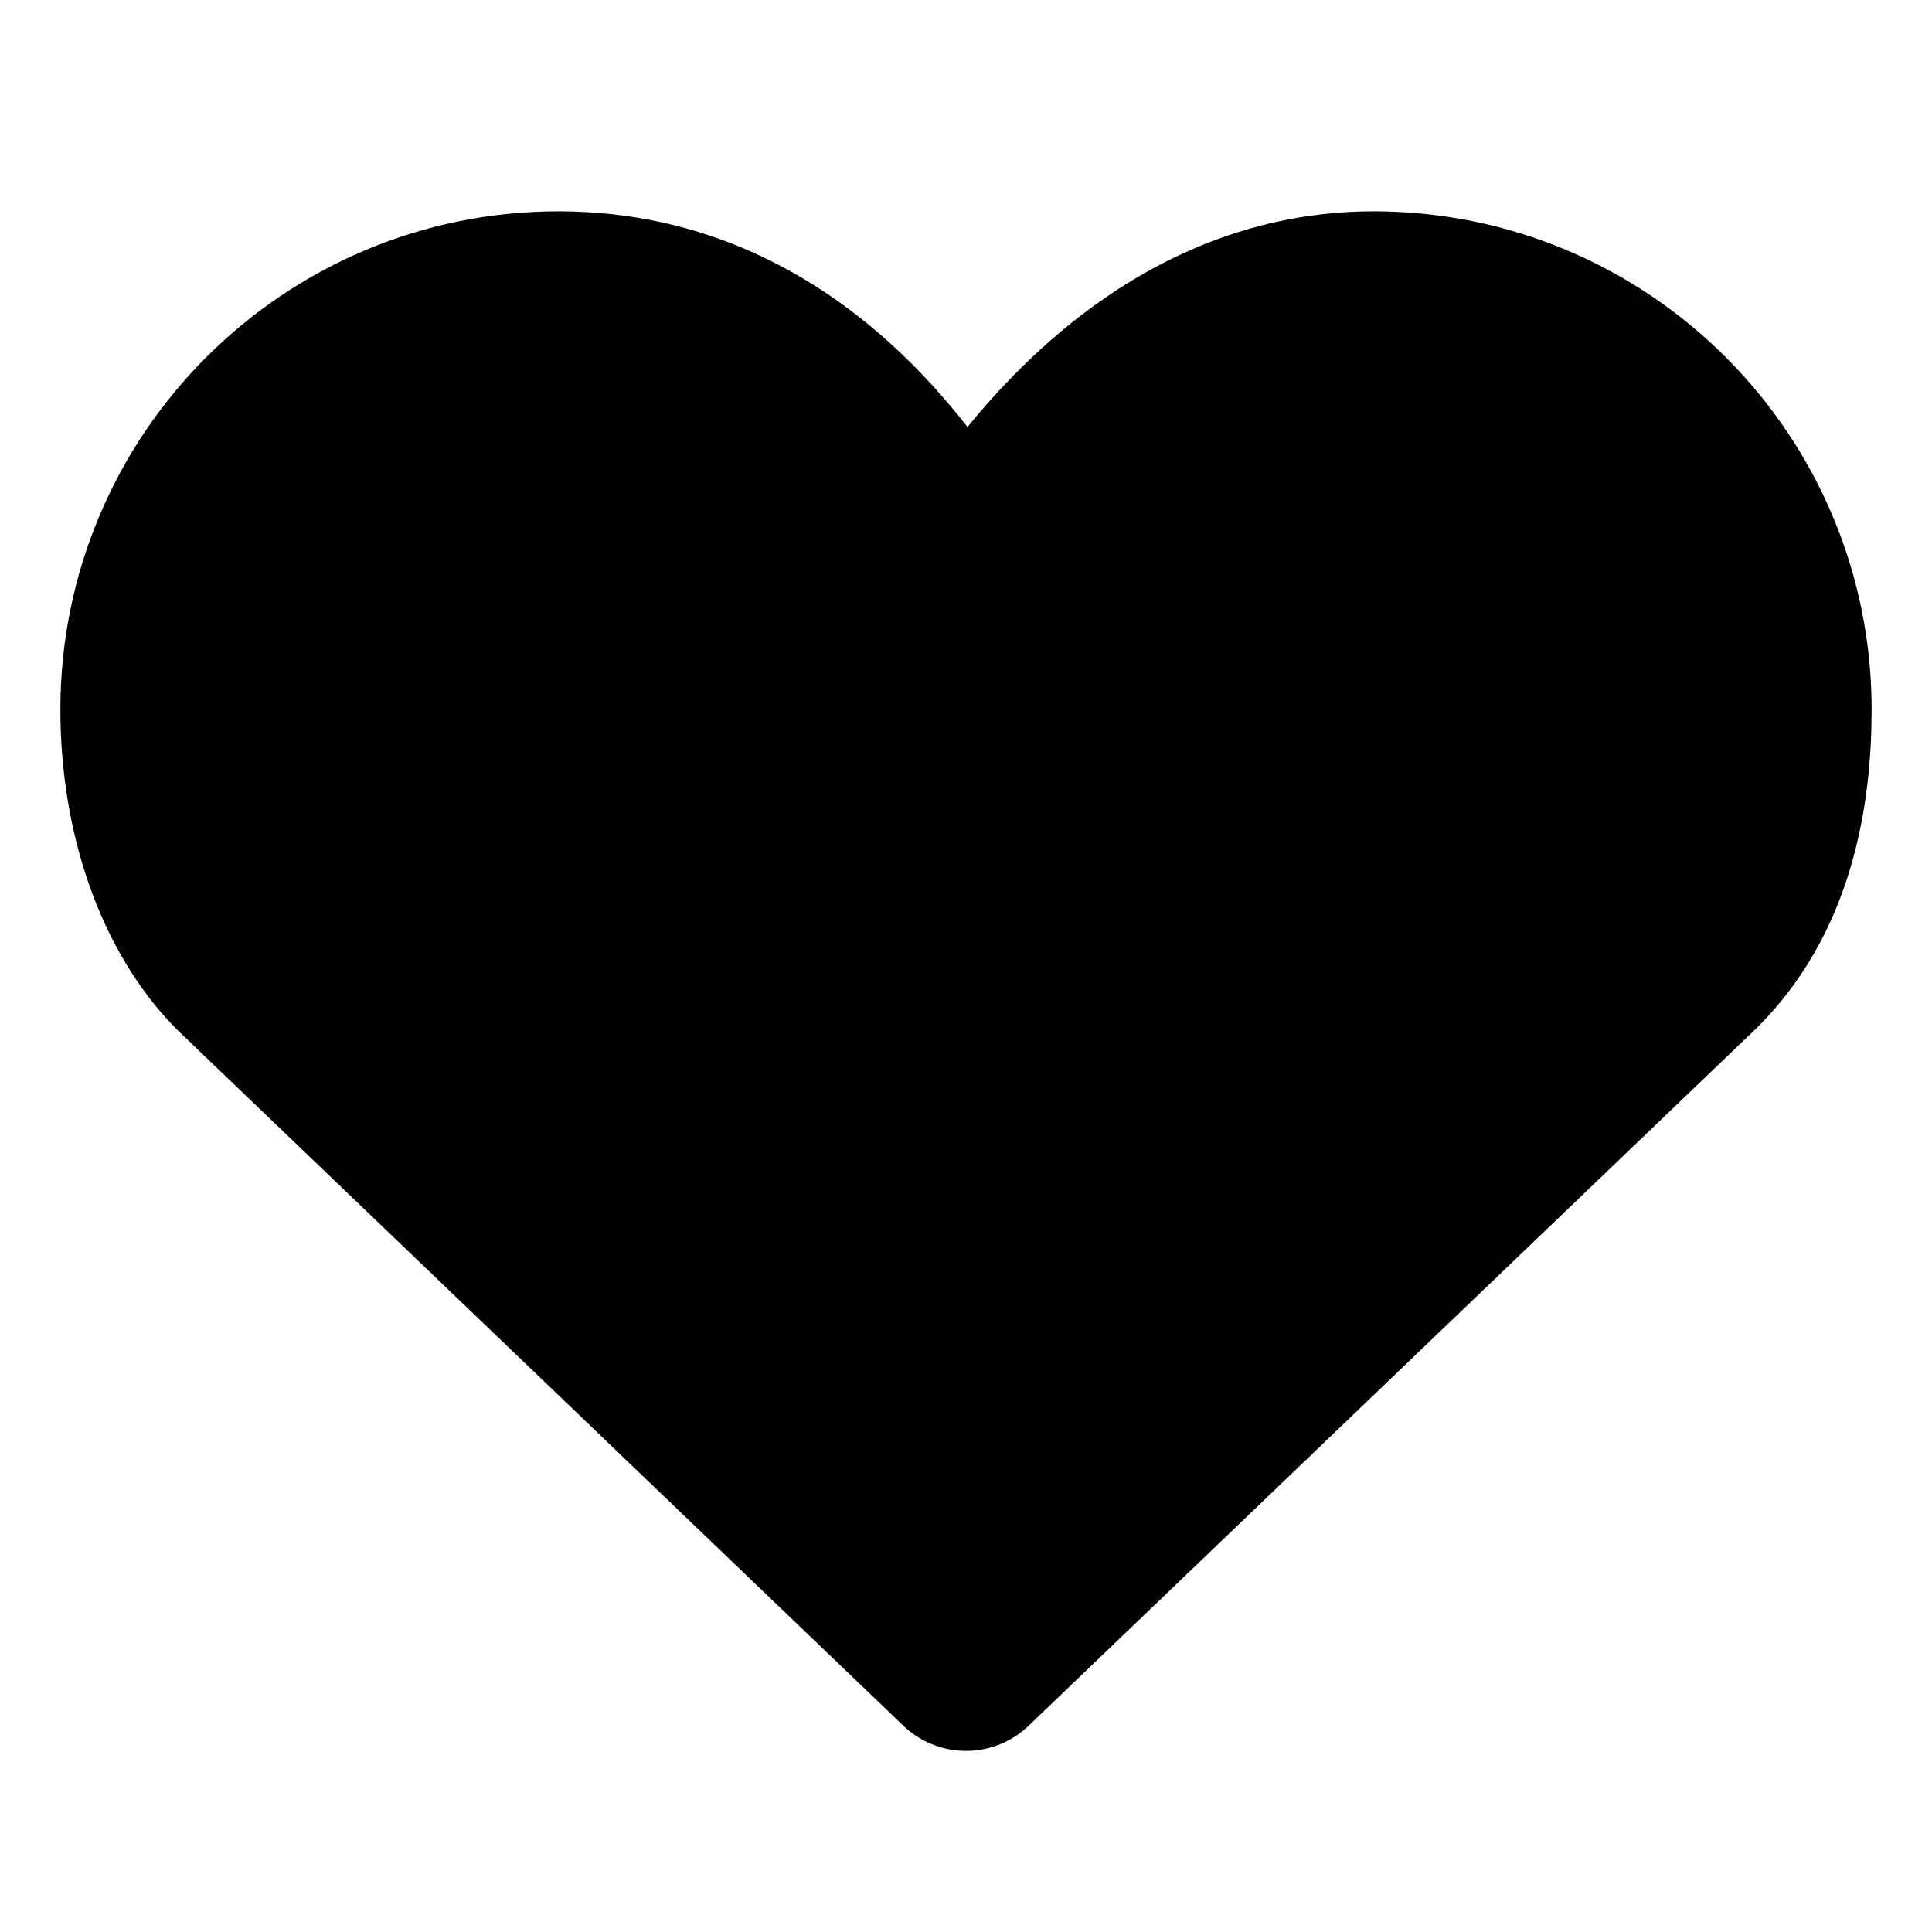 <?xml version="1.0" encoding="UTF-8" standalone="no"?>
<svg
   xmlns:dc="http://purl.org/dc/elements/1.1/"
   xmlns:cc="http://creativecommons.org/ns#"
   xmlns:rdf="http://www.w3.org/1999/02/22-rdf-syntax-ns#"
   xmlns:svg="http://www.w3.org/2000/svg"
   xmlns="http://www.w3.org/2000/svg"
   xmlns:sodipodi="http://sodipodi.sourceforge.net/DTD/sodipodi-0.dtd"
   xmlns:inkscape="http://www.inkscape.org/namespaces/inkscape"
   width="16"
   height="16"
   viewBox="0 0 16 16"
   version="1.1"
   id="svg10"
   sodipodi:docname="heart-filled.svg"
   inkscape:version="1.0.2 (e86c870879, 2021-01-15)"
   inkscape:export-xdpi="192"
   inkscape:export-ydpi="192"
   style="fill:none;stroke:currentColor;stroke-width:1.5;stroke-linecap:round;stroke-linejoin:round">
  <defs
     id="defs14" />
  <sodipodi:namedview
     pagecolor="#ffffff"
     bordercolor="#666666"
     borderopacity="1"
     objecttolerance="10"
     gridtolerance="10"
     guidetolerance="10"
     inkscape:pageopacity="0"
     inkscape:pageshadow="2"
     inkscape:window-width="1920"
     inkscape:window-height="992"
     id="namedview12"
     showgrid="true"
     inkscape:zoom="16"
     inkscape:cx="16.440767"
     inkscape:cy="-5.636564"
     inkscape:window-x="1536"
     inkscape:window-y="0"
     inkscape:window-maximized="1"
     inkscape:current-layer="svg10"
     showguides="false"
     inkscape:document-rotation="0">
    <inkscape:grid
       type="xygrid"
       id="grid823" />
  </sodipodi:namedview>
  <path
     id="path853"
     style="fill:#000000;stroke:#000000;stroke-width:1.5;stroke-linecap:round;stroke-linejoin:round;stroke-miterlimit:4;stroke-dasharray:none;stroke-opacity:1;fill-opacity:1"
     d="M 2,8 8,13.75 14,8 C 14.605,7.42 14.75,6.582 14.75,5.875 14.75,4.011 13.239,2.5 11.375,2.5 9.511,2.5 8.383,4.212 8,4.875 7.615,4.207 6.604,2.5 4.625,2.5 2.761,2.5 1.25,4.011 1.25,5.875 1.25,6.735 1.525,7.525 2,8 Z"
     inkscape:connector-curvature="0"
     sodipodi:nodetypes="scssscsss" />
</svg>
